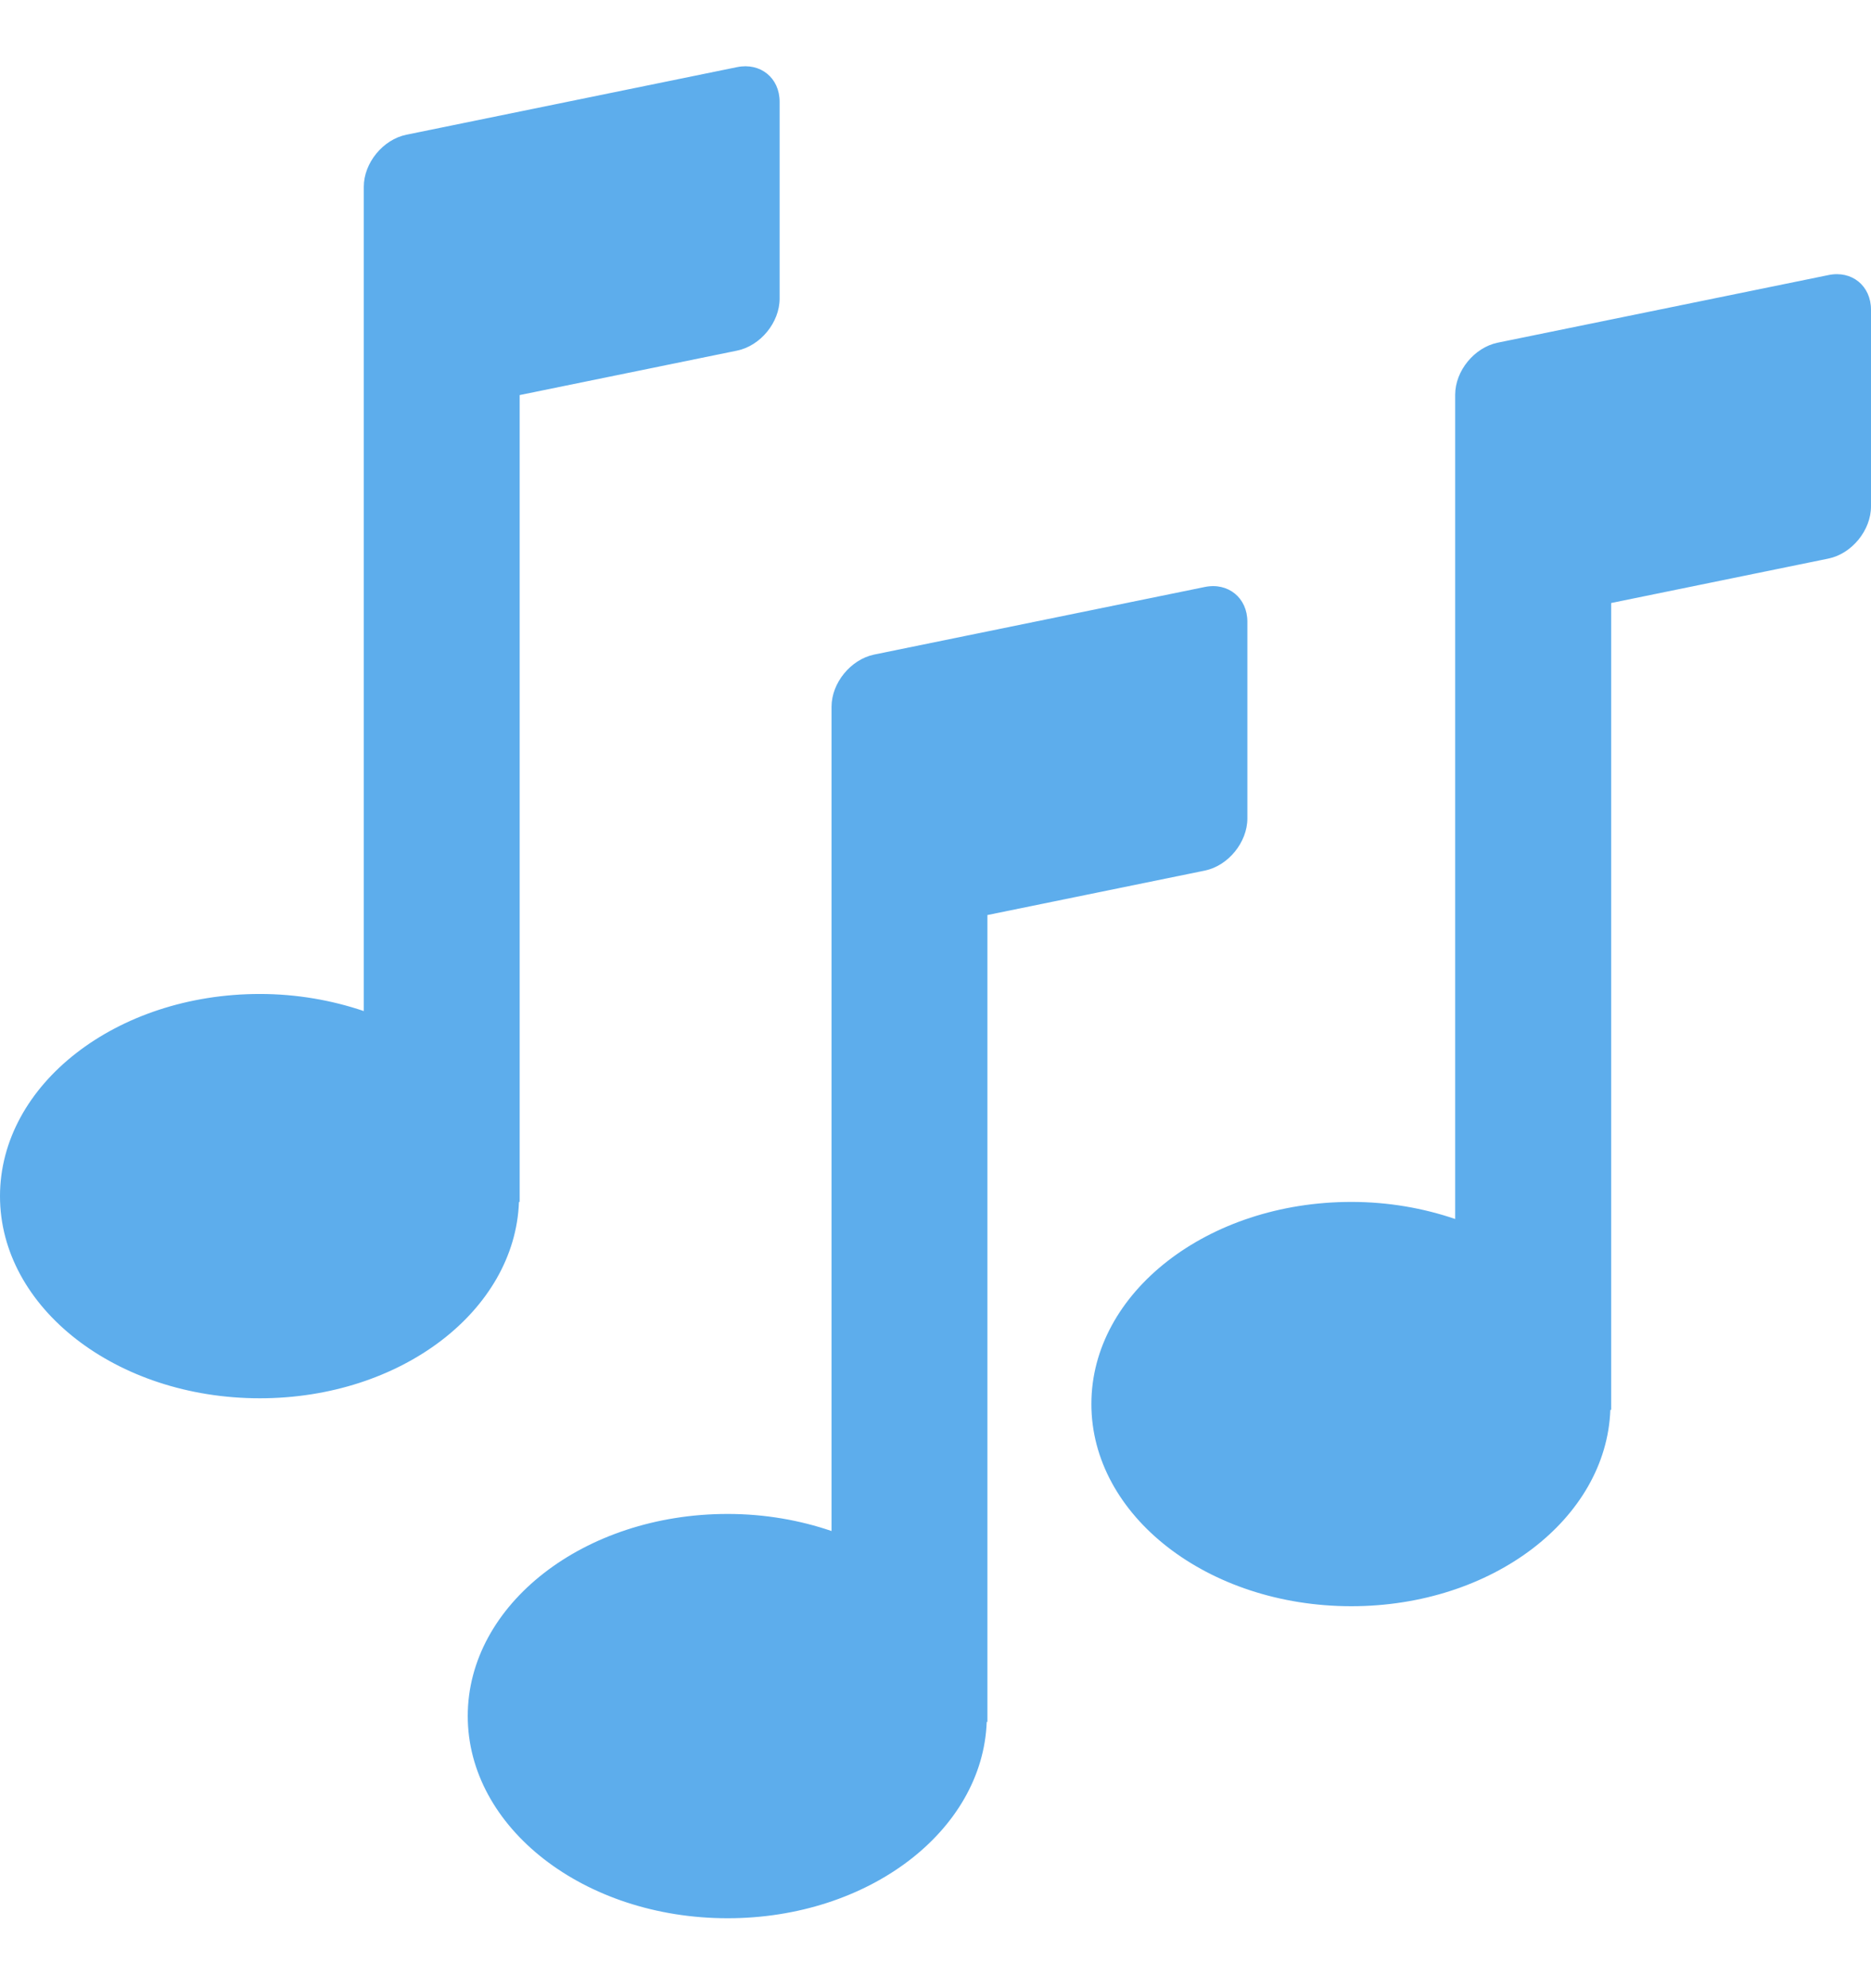 <svg width="16" height="17" viewBox="0 0 16 17" fill="none" xmlns="http://www.w3.org/2000/svg">
<g clip-path="url(#clip0_10716_3028)">
<path d="M6.303 0.574L3.475 1.152C3.275 1.193 3.111 1.393 3.111 1.597V8.645C2.839 8.553 2.539 8.499 2.222 8.499C0.995 8.499 0 9.273 0 10.228C0 11.182 0.995 11.956 2.222 11.956C3.428 11.956 4.404 11.208 4.438 10.277H4.444V3.378L6.303 2.998C6.503 2.957 6.667 2.757 6.667 2.553V0.87C6.667 0.666 6.503 0.533 6.303 0.574ZM15.636 2.352L12.808 2.93C12.608 2.971 12.444 3.171 12.444 3.375V10.423C12.172 10.33 11.872 10.277 11.556 10.277C10.328 10.277 9.333 11.051 9.333 12.005C9.333 12.96 10.328 13.734 11.556 13.734C12.761 13.734 13.737 12.986 13.771 12.055H13.778V5.156L15.636 4.776C15.836 4.735 16 4.534 16 4.33V2.648C16 2.444 15.836 2.31 15.636 2.352Z" fill="#5DADEC"/>
<path d="M10.303 5.019L7.475 5.597C7.275 5.639 7.111 5.839 7.111 6.043V13.091C6.839 12.998 6.539 12.945 6.222 12.945C4.995 12.945 4 13.719 4 14.673C4 15.628 4.995 16.402 6.222 16.402C7.428 16.402 8.404 15.654 8.438 14.723H8.444V7.824L10.303 7.444C10.503 7.403 10.667 7.202 10.667 6.998V5.316C10.667 5.112 10.503 4.978 10.303 5.019Z" fill="#5DADEC"/>
</g>
<defs>
<clipPath id="clip0_10716_3028">
<rect width="16" height="16" fill="white" transform="translate(0 0.5)"/>
</clipPath>
</defs>
</svg>
